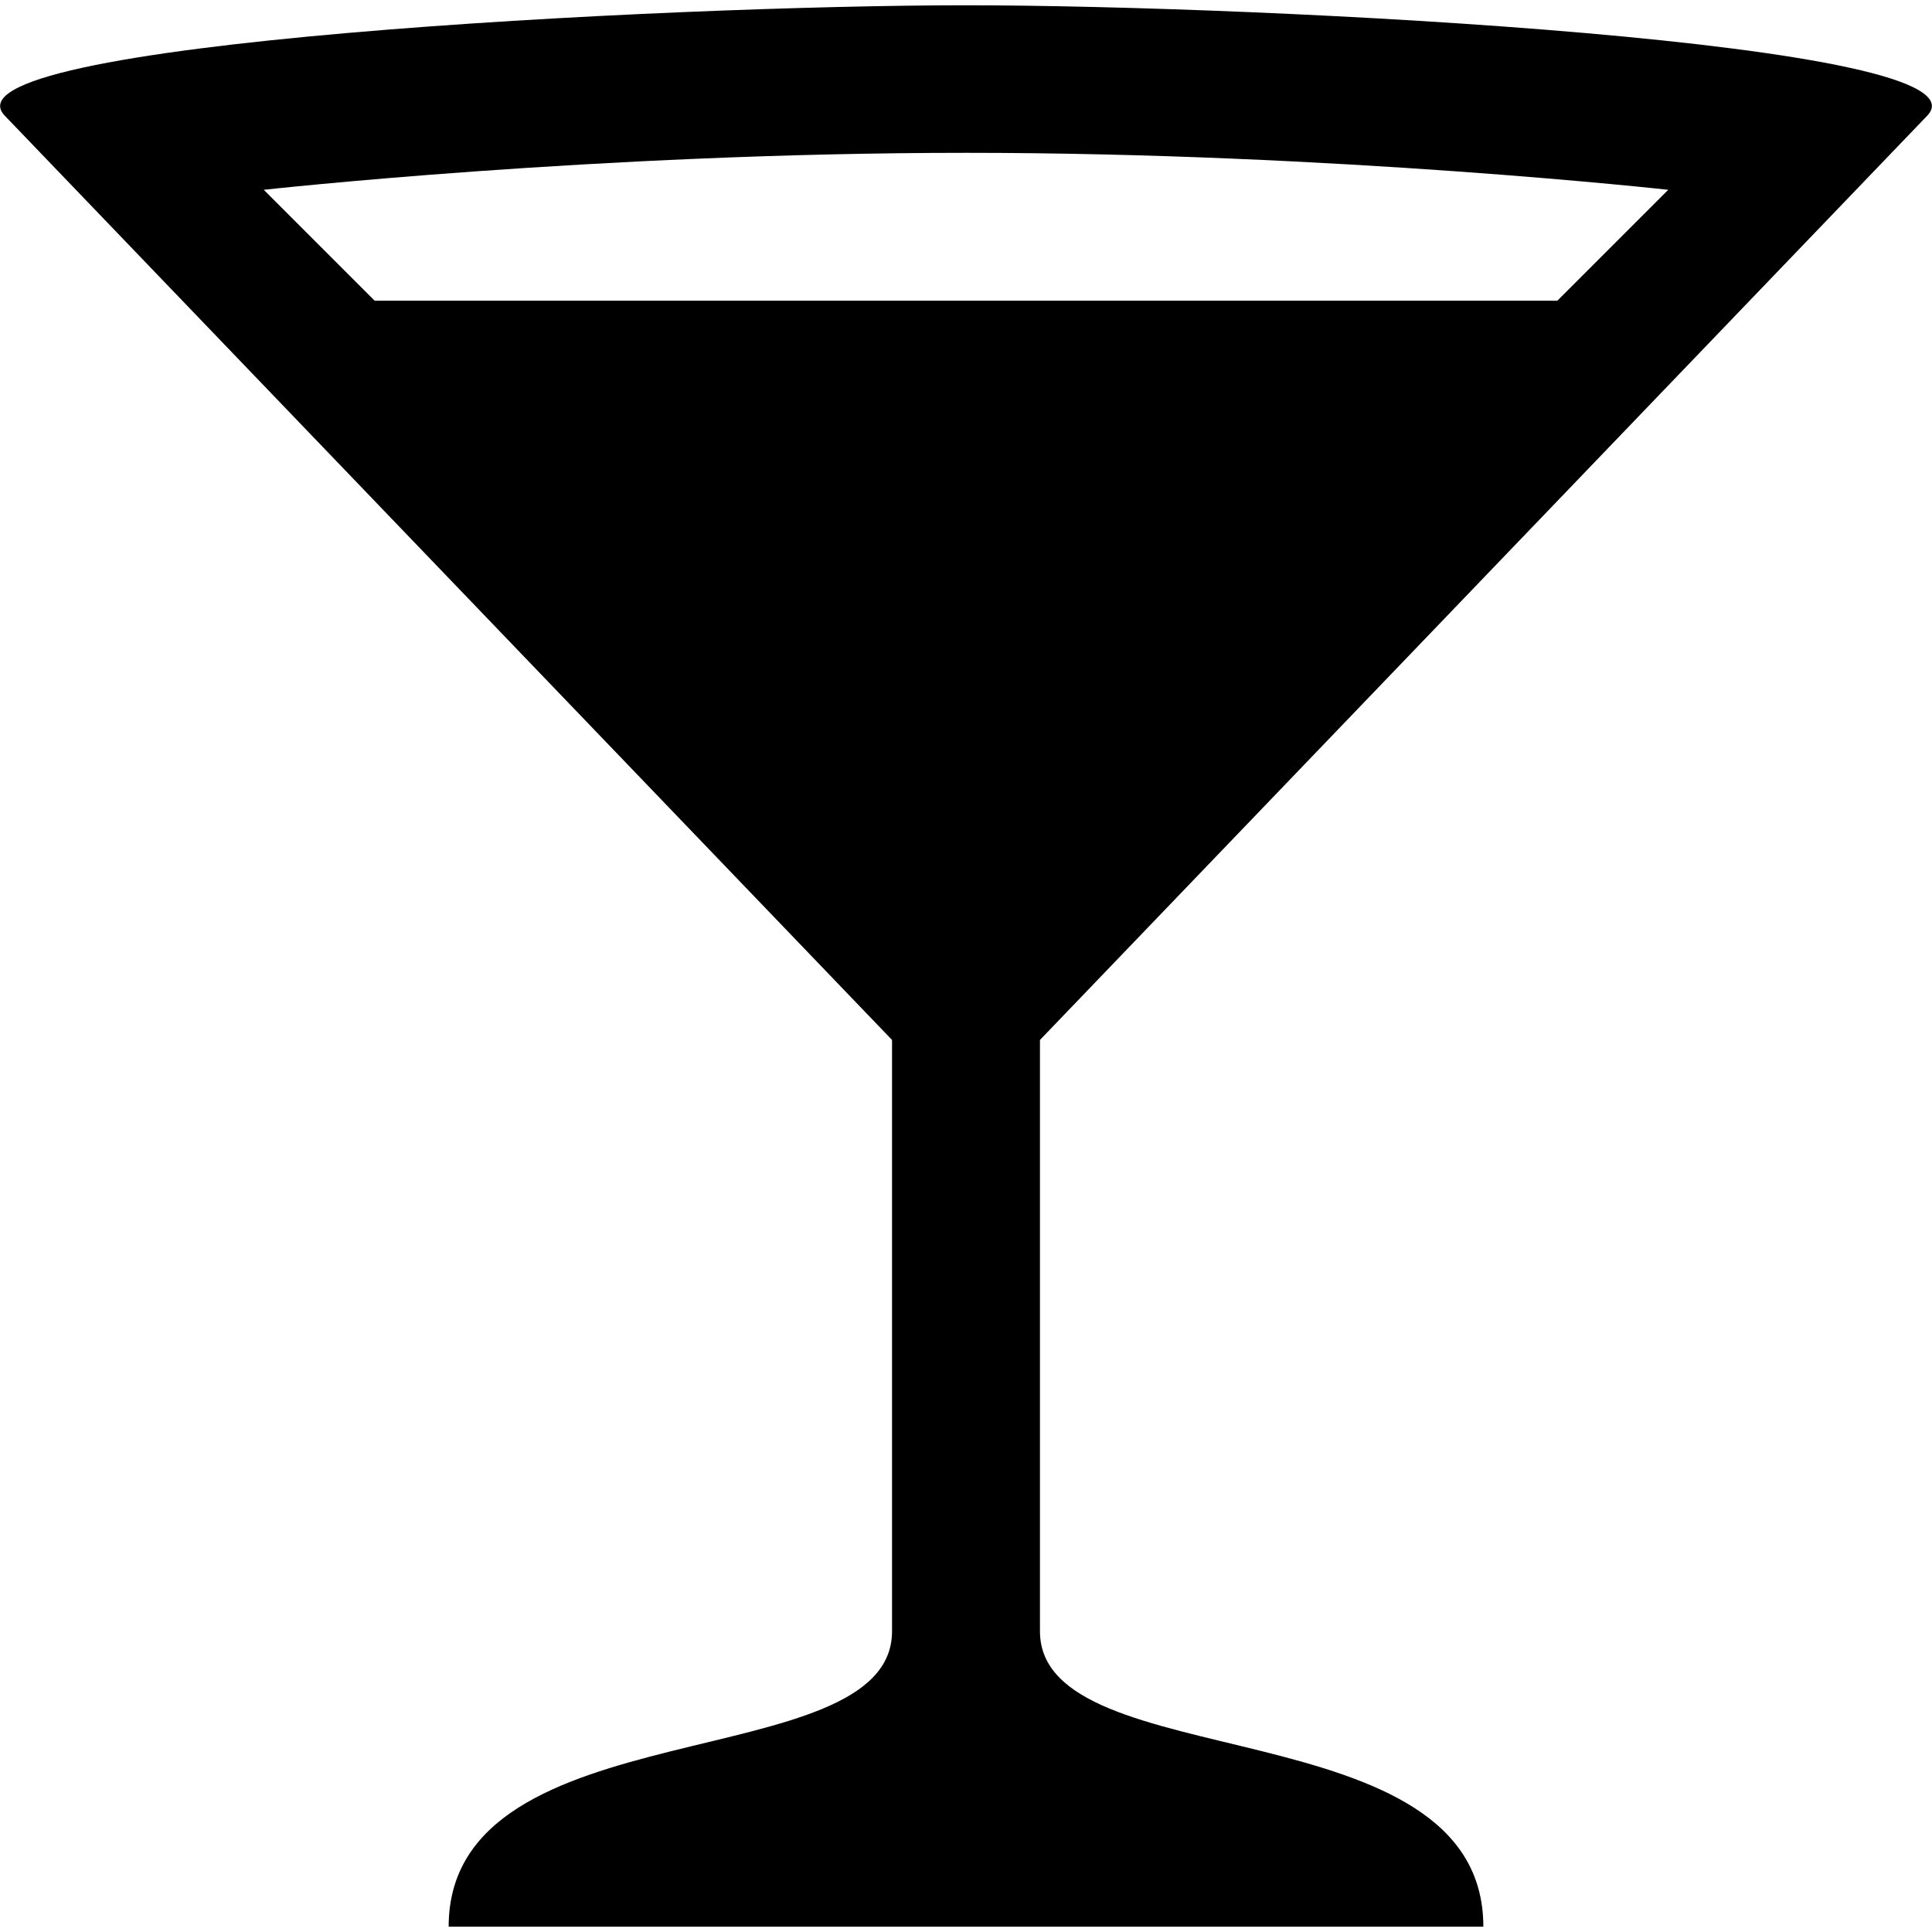 <?xml version="1.0" encoding="utf-8"?>
<!-- Generator: Adobe Illustrator 24.1.1, SVG Export Plug-In . SVG Version: 6.00 Build 0)  -->
<svg version="1.1" id="Layer_1" xmlns="http://www.w3.org/2000/svg" xmlns:xlink="http://www.w3.org/1999/xlink" x="0px" y="0px"
	 viewBox="0 0 512 512" style="enable-background:new 0 0 512 512;" xml:space="preserve">
<g>
	<path d="M256,1.4c-78.3,0-274.2,9.8-254.6,29.4l235,244.8v156.7c0,39.2-117.5,19.6-117.5,78.3h274.2c0-58.8-117.5-39.2-117.5-78.3
		V275.6l235-244.8C530.2,11.2,334.3,1.4,256,1.4z M256,40.5c97.9,0,186.1,9.8,186.1,9.8l-29.4,29.4H99.3L69.9,50.3
		C69.9,50.3,158.1,40.5,256,40.5z"/>
</g>
</svg>
